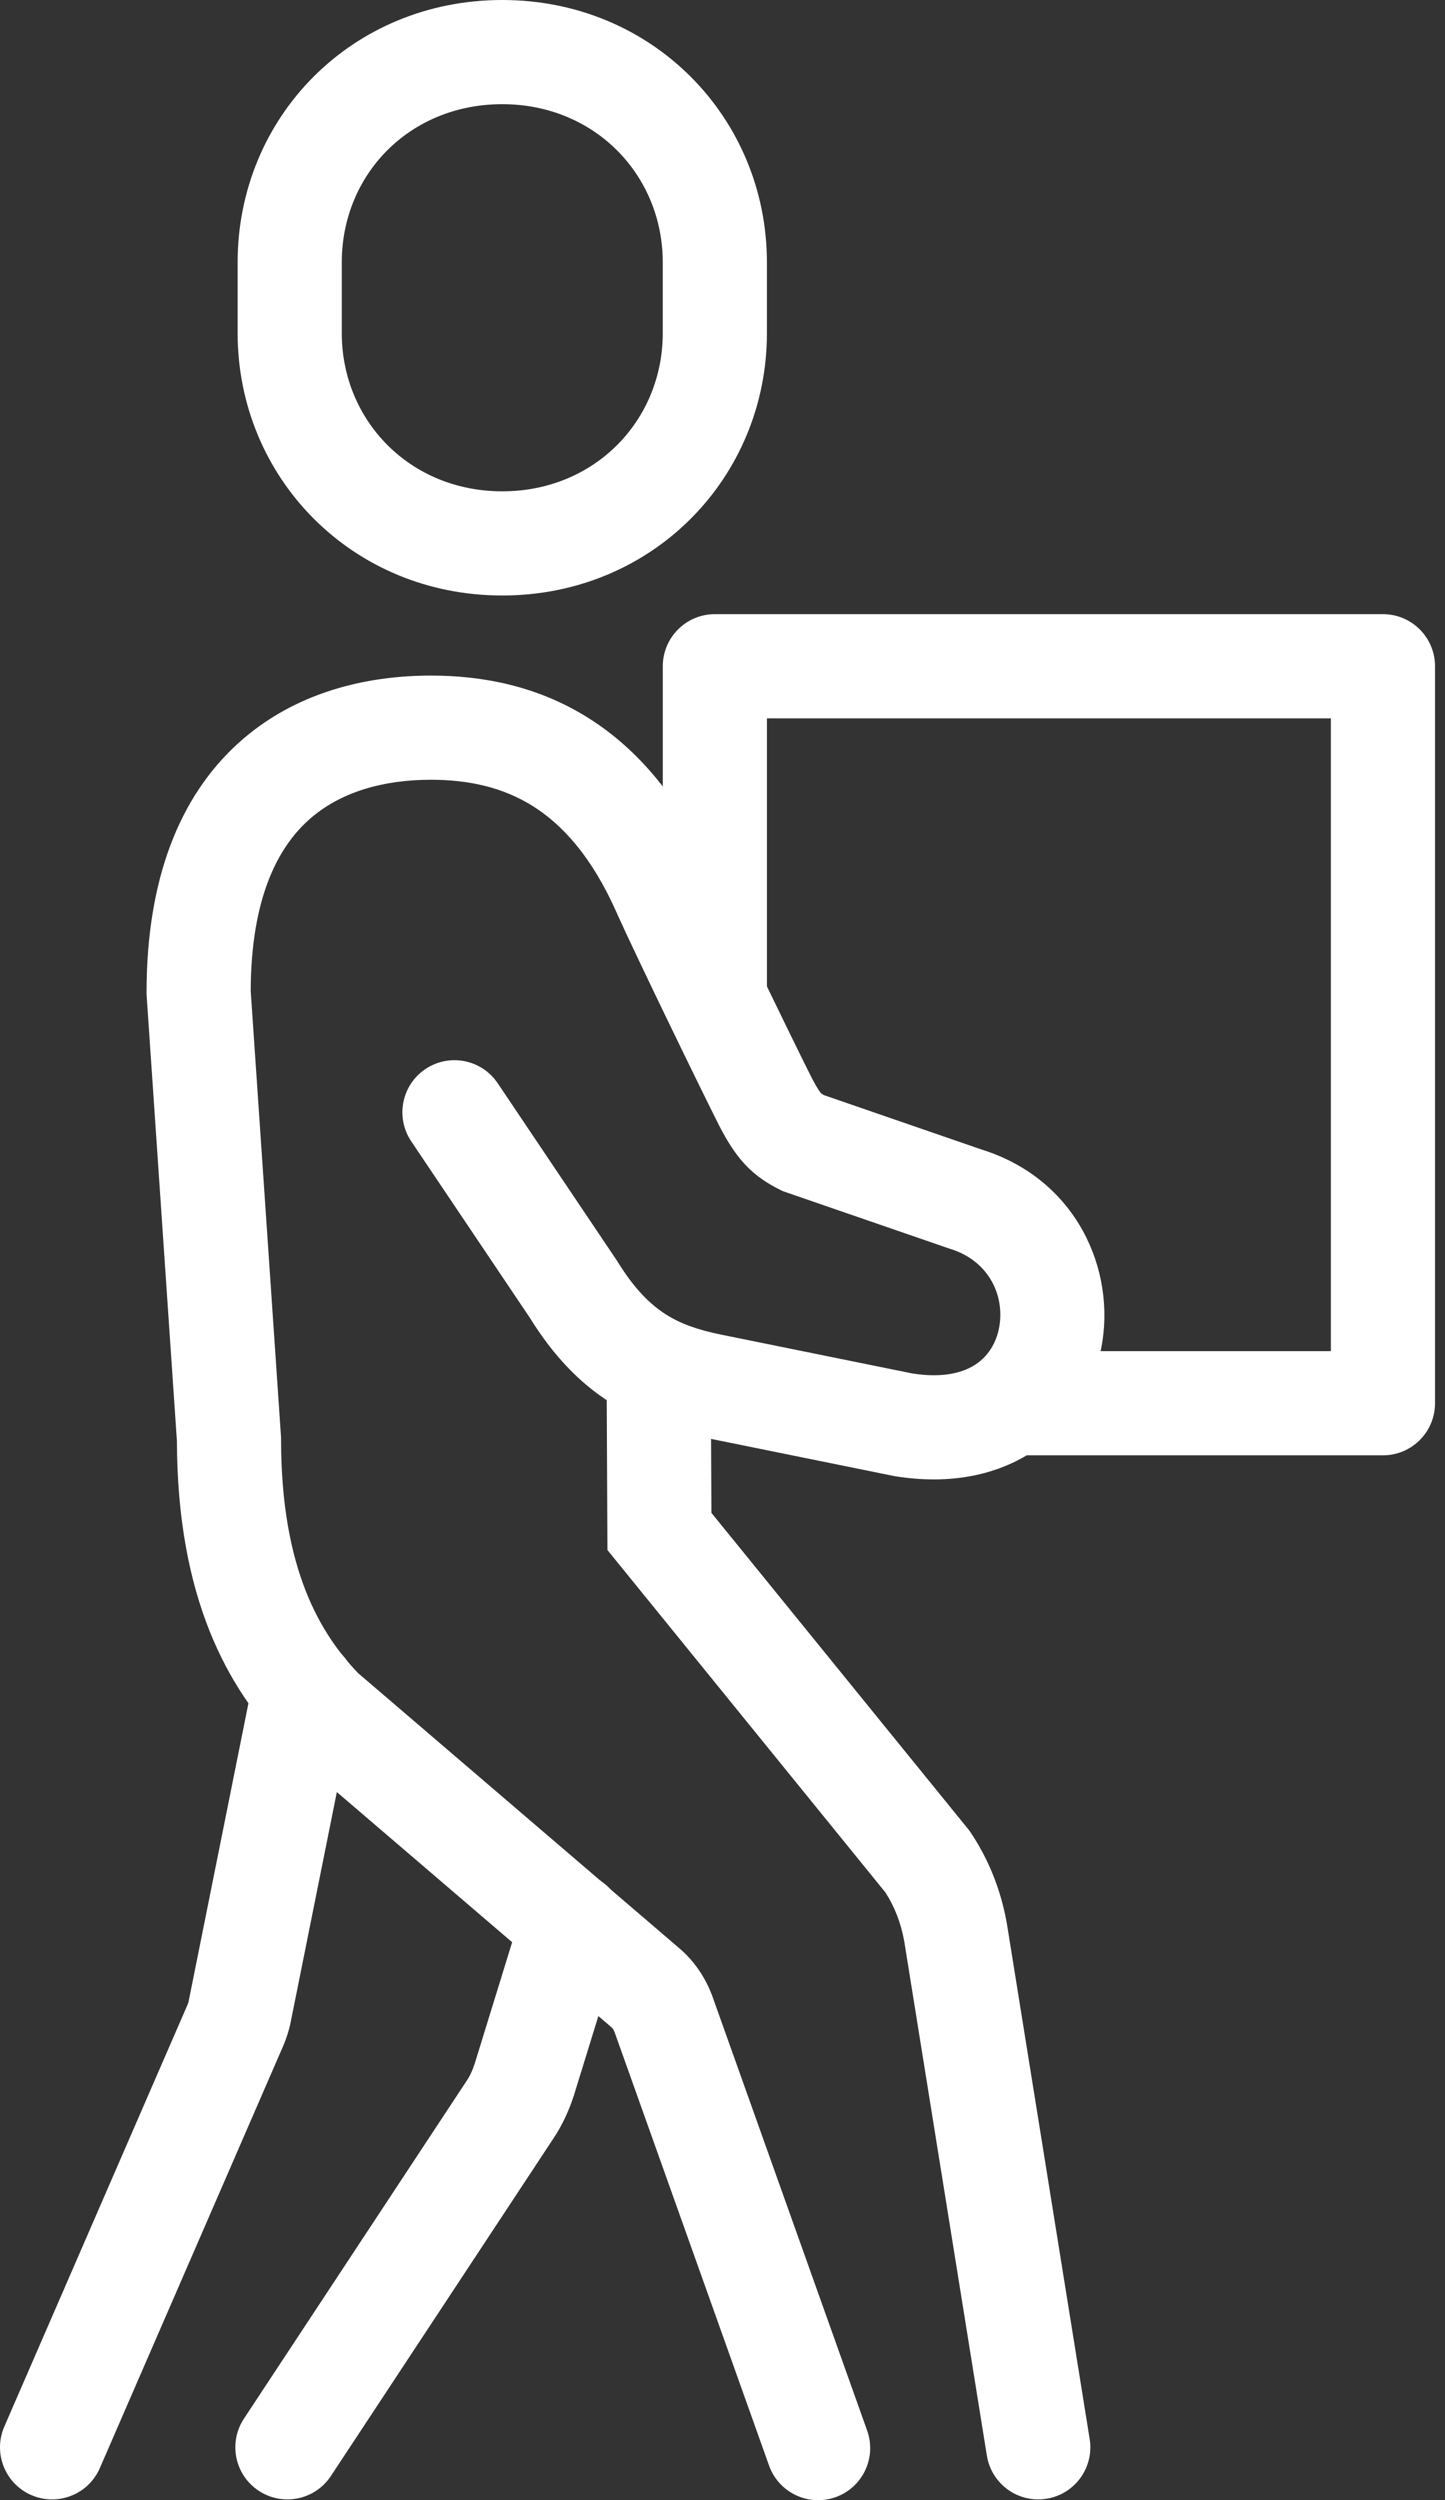 <?xml version="1.0" encoding="UTF-8"?> <svg xmlns="http://www.w3.org/2000/svg" width="111" height="192" viewBox="0 0 111 192" fill="none"><rect x="0" y="0" width="111" height="192" fill="#333333" stroke="none"/> <path fill-rule="evenodd" clip-rule="evenodd" d="M38.583 8C31.464 8 26.254 13.399 26.254 20.154V25.578C26.254 32.283 31.474 37.731 38.583 37.731C45.692 37.731 50.912 32.283 50.912 25.578V20.154C50.912 13.448 45.692 8 38.583 8ZM18.254 20.154C18.254 8.986 27.04 0 38.583 0C50.135 0 58.912 9.055 58.912 20.154V25.578C58.912 36.676 50.135 45.731 38.583 45.731C27.03 45.731 18.254 36.676 18.254 25.578V20.154Z" fill="white"></path> <path fill-rule="evenodd" clip-rule="evenodd" d="M24.149 125.889C26.315 126.324 27.719 128.432 27.284 130.598L22.329 155.289C22.329 155.292 22.328 155.294 22.328 155.296C22.205 155.915 21.997 156.513 21.833 156.928L21.809 156.989L7.67 189.534C6.789 191.561 4.433 192.489 2.407 191.609C0.381 190.729 -0.548 188.373 0.332 186.347L14.413 153.935C14.433 153.884 14.451 153.831 14.466 153.784C14.476 153.754 14.482 153.732 14.485 153.72C14.485 153.72 14.485 153.72 14.485 153.72L19.441 129.024C19.875 126.858 21.983 125.454 24.149 125.889Z" fill="white"></path> <path fill-rule="evenodd" clip-rule="evenodd" d="M45.127 143.969C47.238 144.62 48.421 146.86 47.77 148.971L44.084 160.916L44.072 160.953C43.693 162.103 43.197 163.217 42.429 164.346L25.418 190.142C24.201 191.986 21.721 192.495 19.876 191.279C18.032 190.063 17.523 187.582 18.739 185.738L35.787 159.886L35.807 159.857C36.071 159.472 36.267 159.07 36.464 158.481L40.125 146.612C40.776 144.501 43.016 143.318 45.127 143.969Z" fill="white"></path> <path fill-rule="evenodd" clip-rule="evenodd" d="M18.272 57.102C22.639 53.124 28.203 51.881 33.103 51.881C37.046 51.881 41.23 52.668 45.116 55.086C49.013 57.511 52.274 61.367 54.72 66.931C56.146 70.101 60.972 80.035 62.376 82.817C62.816 83.652 63.011 83.89 63.075 83.959C63.091 83.976 63.1 83.985 63.129 84.005C63.153 84.022 63.197 84.051 63.273 84.094L75.402 88.277C82.717 90.559 85.761 97.559 84.594 103.526C84 106.557 82.308 109.459 79.457 111.386C76.582 113.329 72.891 114.039 68.731 113.36L68.656 113.347L53.768 110.325L53.76 110.324C51.489 109.858 49.111 109.136 46.806 107.657C44.501 106.179 42.497 104.093 40.705 101.205L31.591 87.649C30.359 85.816 30.846 83.33 32.679 82.098C34.512 80.865 36.998 81.352 38.23 83.185L47.43 96.869L47.471 96.936C48.759 99.023 49.978 100.188 51.125 100.923C52.289 101.67 53.613 102.127 55.364 102.486C55.365 102.486 55.363 102.486 55.364 102.486L70.092 105.476C72.568 105.866 74.091 105.357 74.978 104.757C75.897 104.136 76.512 103.166 76.743 101.989C77.218 99.559 76 96.828 72.986 95.903L72.92 95.883L60.117 91.468L59.874 91.345C58.986 90.896 58.071 90.33 57.206 89.396C56.41 88.537 55.821 87.541 55.28 86.511L55.265 86.483L55.251 86.454C53.838 83.657 48.909 73.516 47.416 70.196L47.402 70.164C45.474 65.773 43.17 63.297 40.889 61.878C38.593 60.45 35.983 59.881 33.103 59.881C29.43 59.881 26.071 60.819 23.659 63.016C21.337 65.131 19.283 68.971 19.258 76.088L21.59 110.396V110.532C21.59 120.535 24.627 125.479 27.509 128.487L52.129 149.569C53.364 150.601 54.191 151.907 54.687 153.208L54.702 153.248L66.612 186.656C67.354 188.737 66.269 191.025 64.188 191.767C62.107 192.509 59.819 191.423 59.077 189.342L47.199 156.026C47.118 155.824 47.028 155.733 46.999 155.708L46.973 155.686L22.024 134.323L21.898 134.193C17.484 129.66 13.62 122.727 13.591 110.67L11.258 76.356V76.22C11.258 67.445 13.829 61.149 18.272 57.102Z" fill="white"></path> <path fill-rule="evenodd" clip-rule="evenodd" d="M50.579 101.226C52.788 101.216 54.587 102.998 54.597 105.207L54.649 116.179L74.462 140.577L74.563 140.728C76.006 142.878 76.898 145.234 77.336 147.673L77.343 147.71L83.705 187.306C84.056 189.487 82.572 191.539 80.391 191.889C78.21 192.24 76.157 190.756 75.807 188.575L69.457 149.055C69.204 147.675 68.728 146.433 68.012 145.325L46.662 119.034L46.597 105.245C46.587 103.036 48.37 101.236 50.579 101.226Z" fill="white"></path> <path fill-rule="evenodd" clip-rule="evenodd" d="M50.914 51.164C50.914 48.955 52.705 47.164 54.914 47.164H106.233C108.442 47.164 110.233 48.955 110.233 51.164V107.761C110.233 109.97 108.442 111.761 106.233 111.761H77.716V103.761H102.233V55.164H58.914V76.632H50.914V51.164Z" fill="white"></path> </svg> 